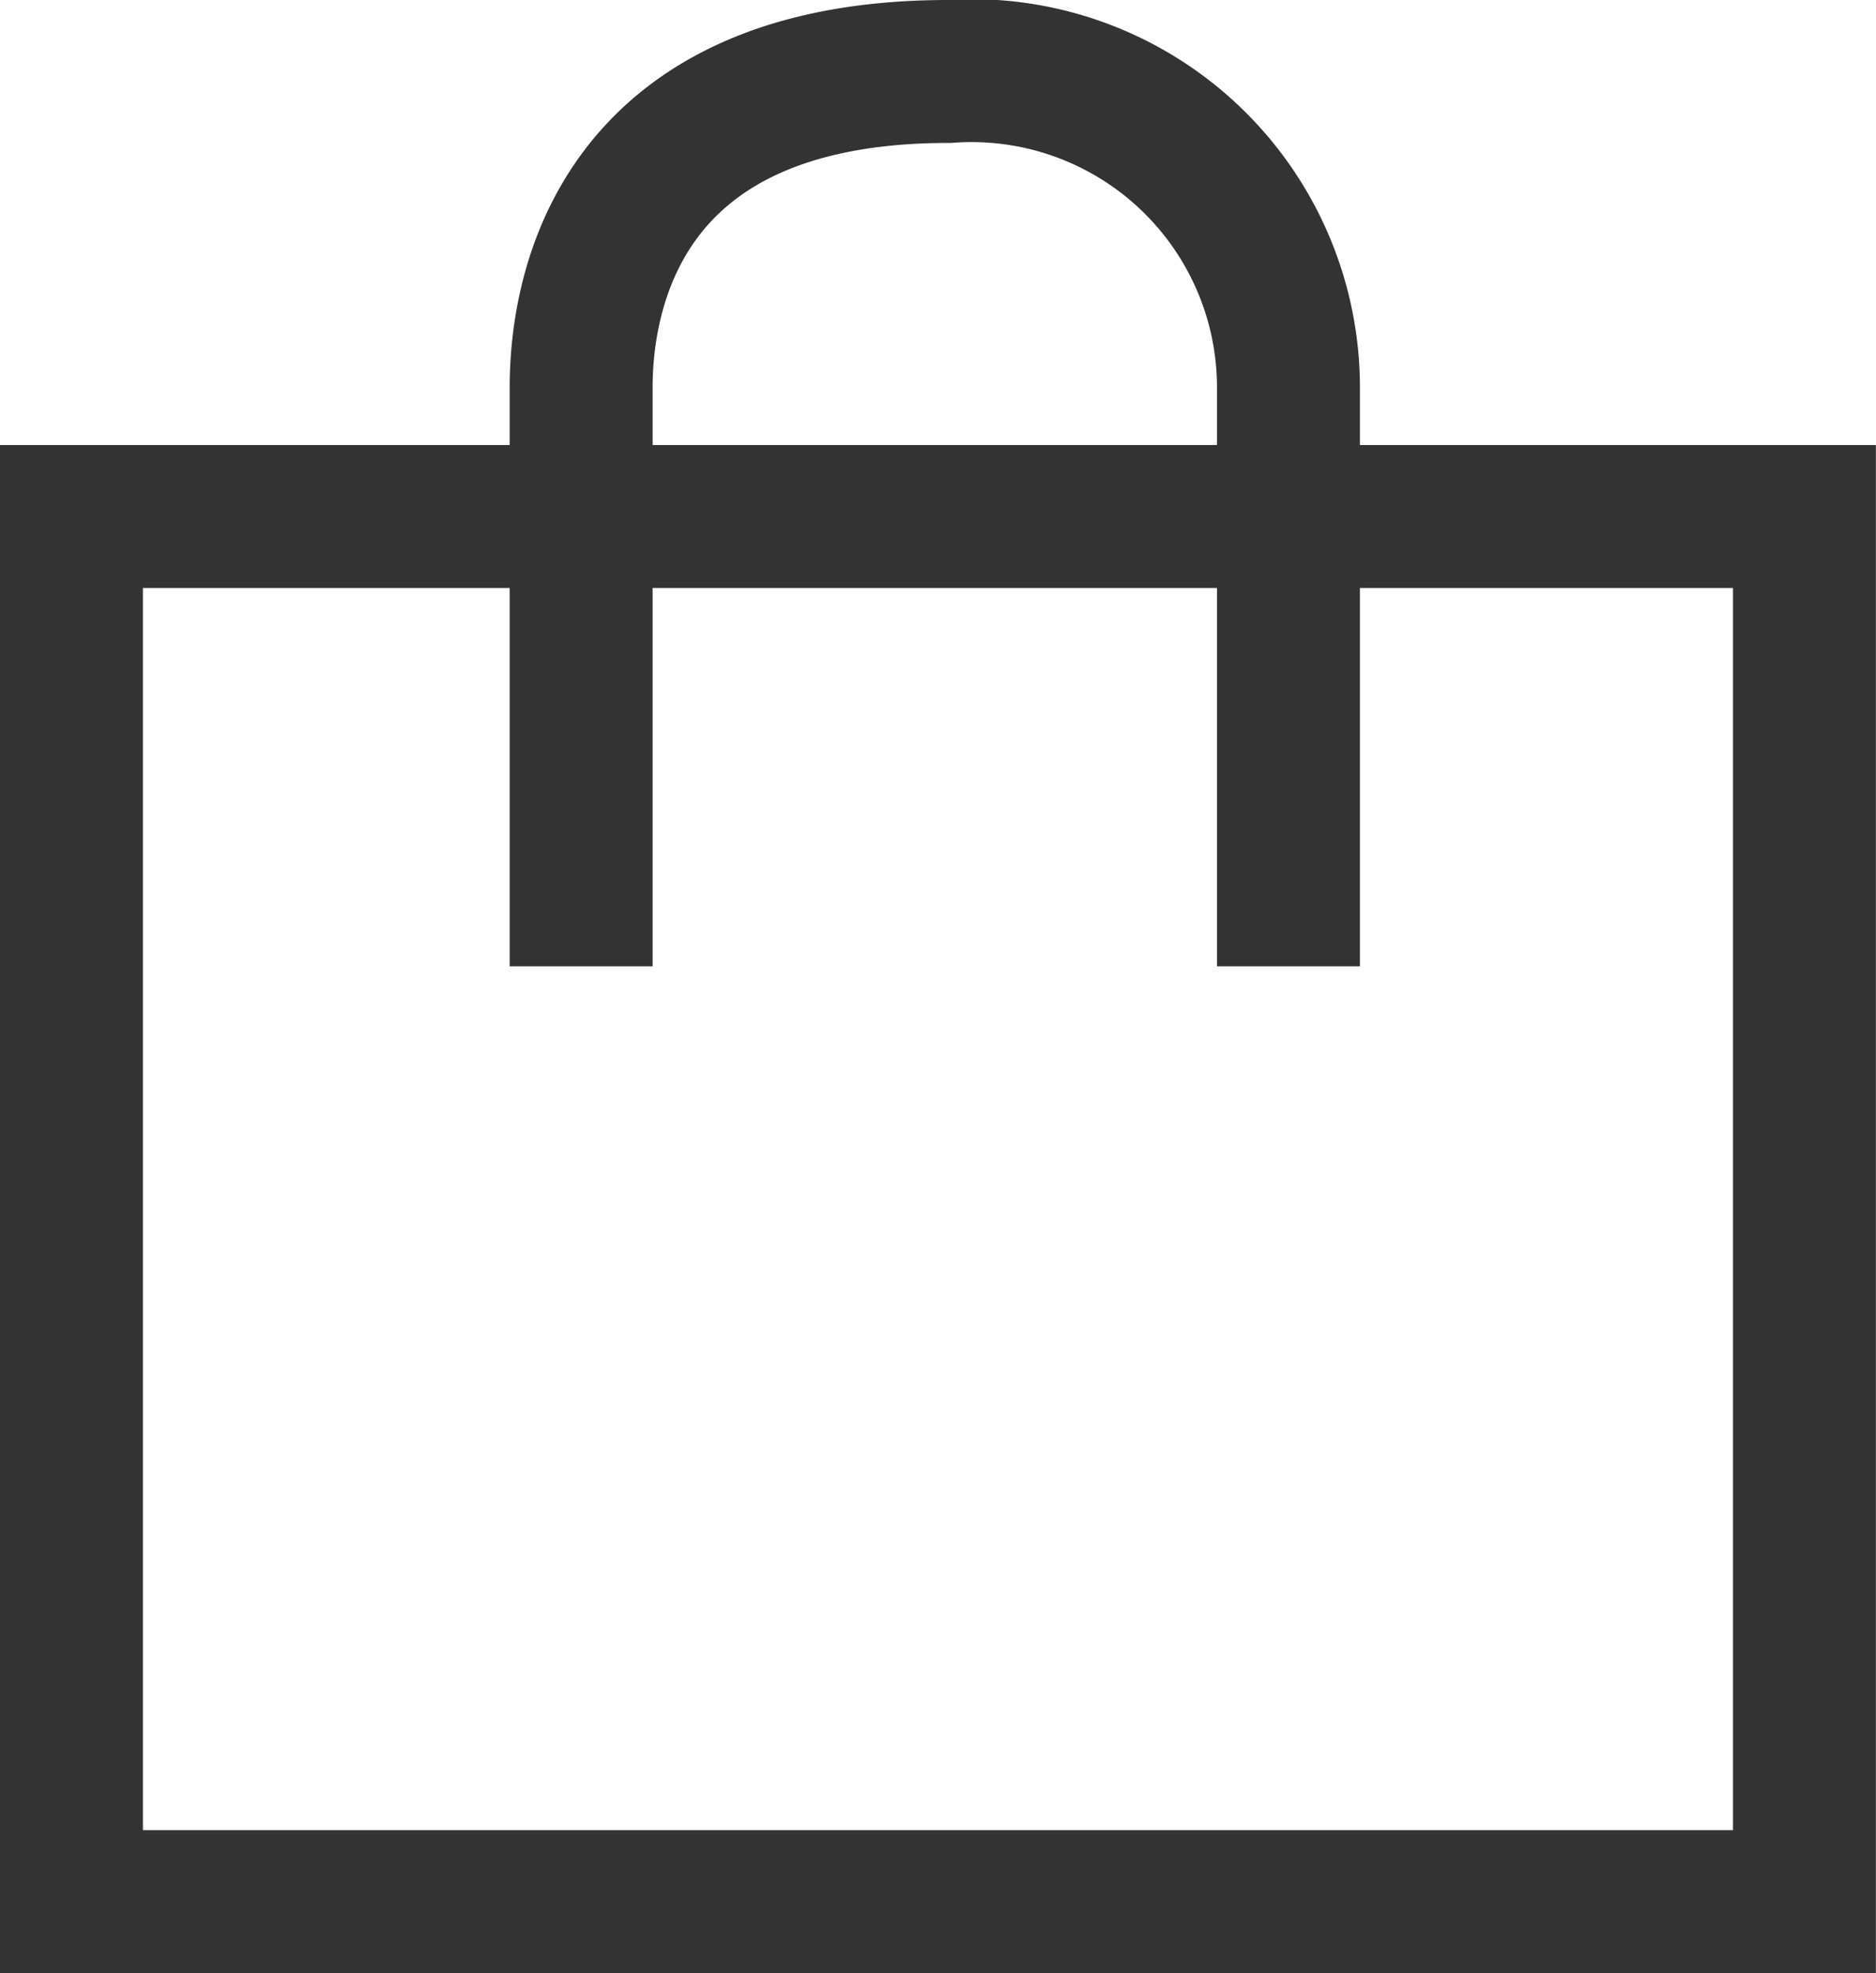 <svg xmlns="http://www.w3.org/2000/svg" width="19.688" height="20.706" viewBox="0 0 19.688 20.706">
  <g id="グループ_16696" data-name="グループ 16696" transform="translate(0.75 0.75)">
    <rect id="長方形_319" data-name="長方形 319" width="18.187" height="14.535" transform="translate(0 4.67)" fill="none" stroke="#333" stroke-width="1.5"/>
    <path id="パス_357" data-name="パス 357" d="M3369,45.333V39.257c0-.835.274-3.314,3.852-3.314a3.326,3.326,0,0,1,3.571,3.314v6.076" transform="translate(-3363.651 -35.943)" fill="none" stroke="#333" stroke-width="1.5"/>
  </g>
</svg>
